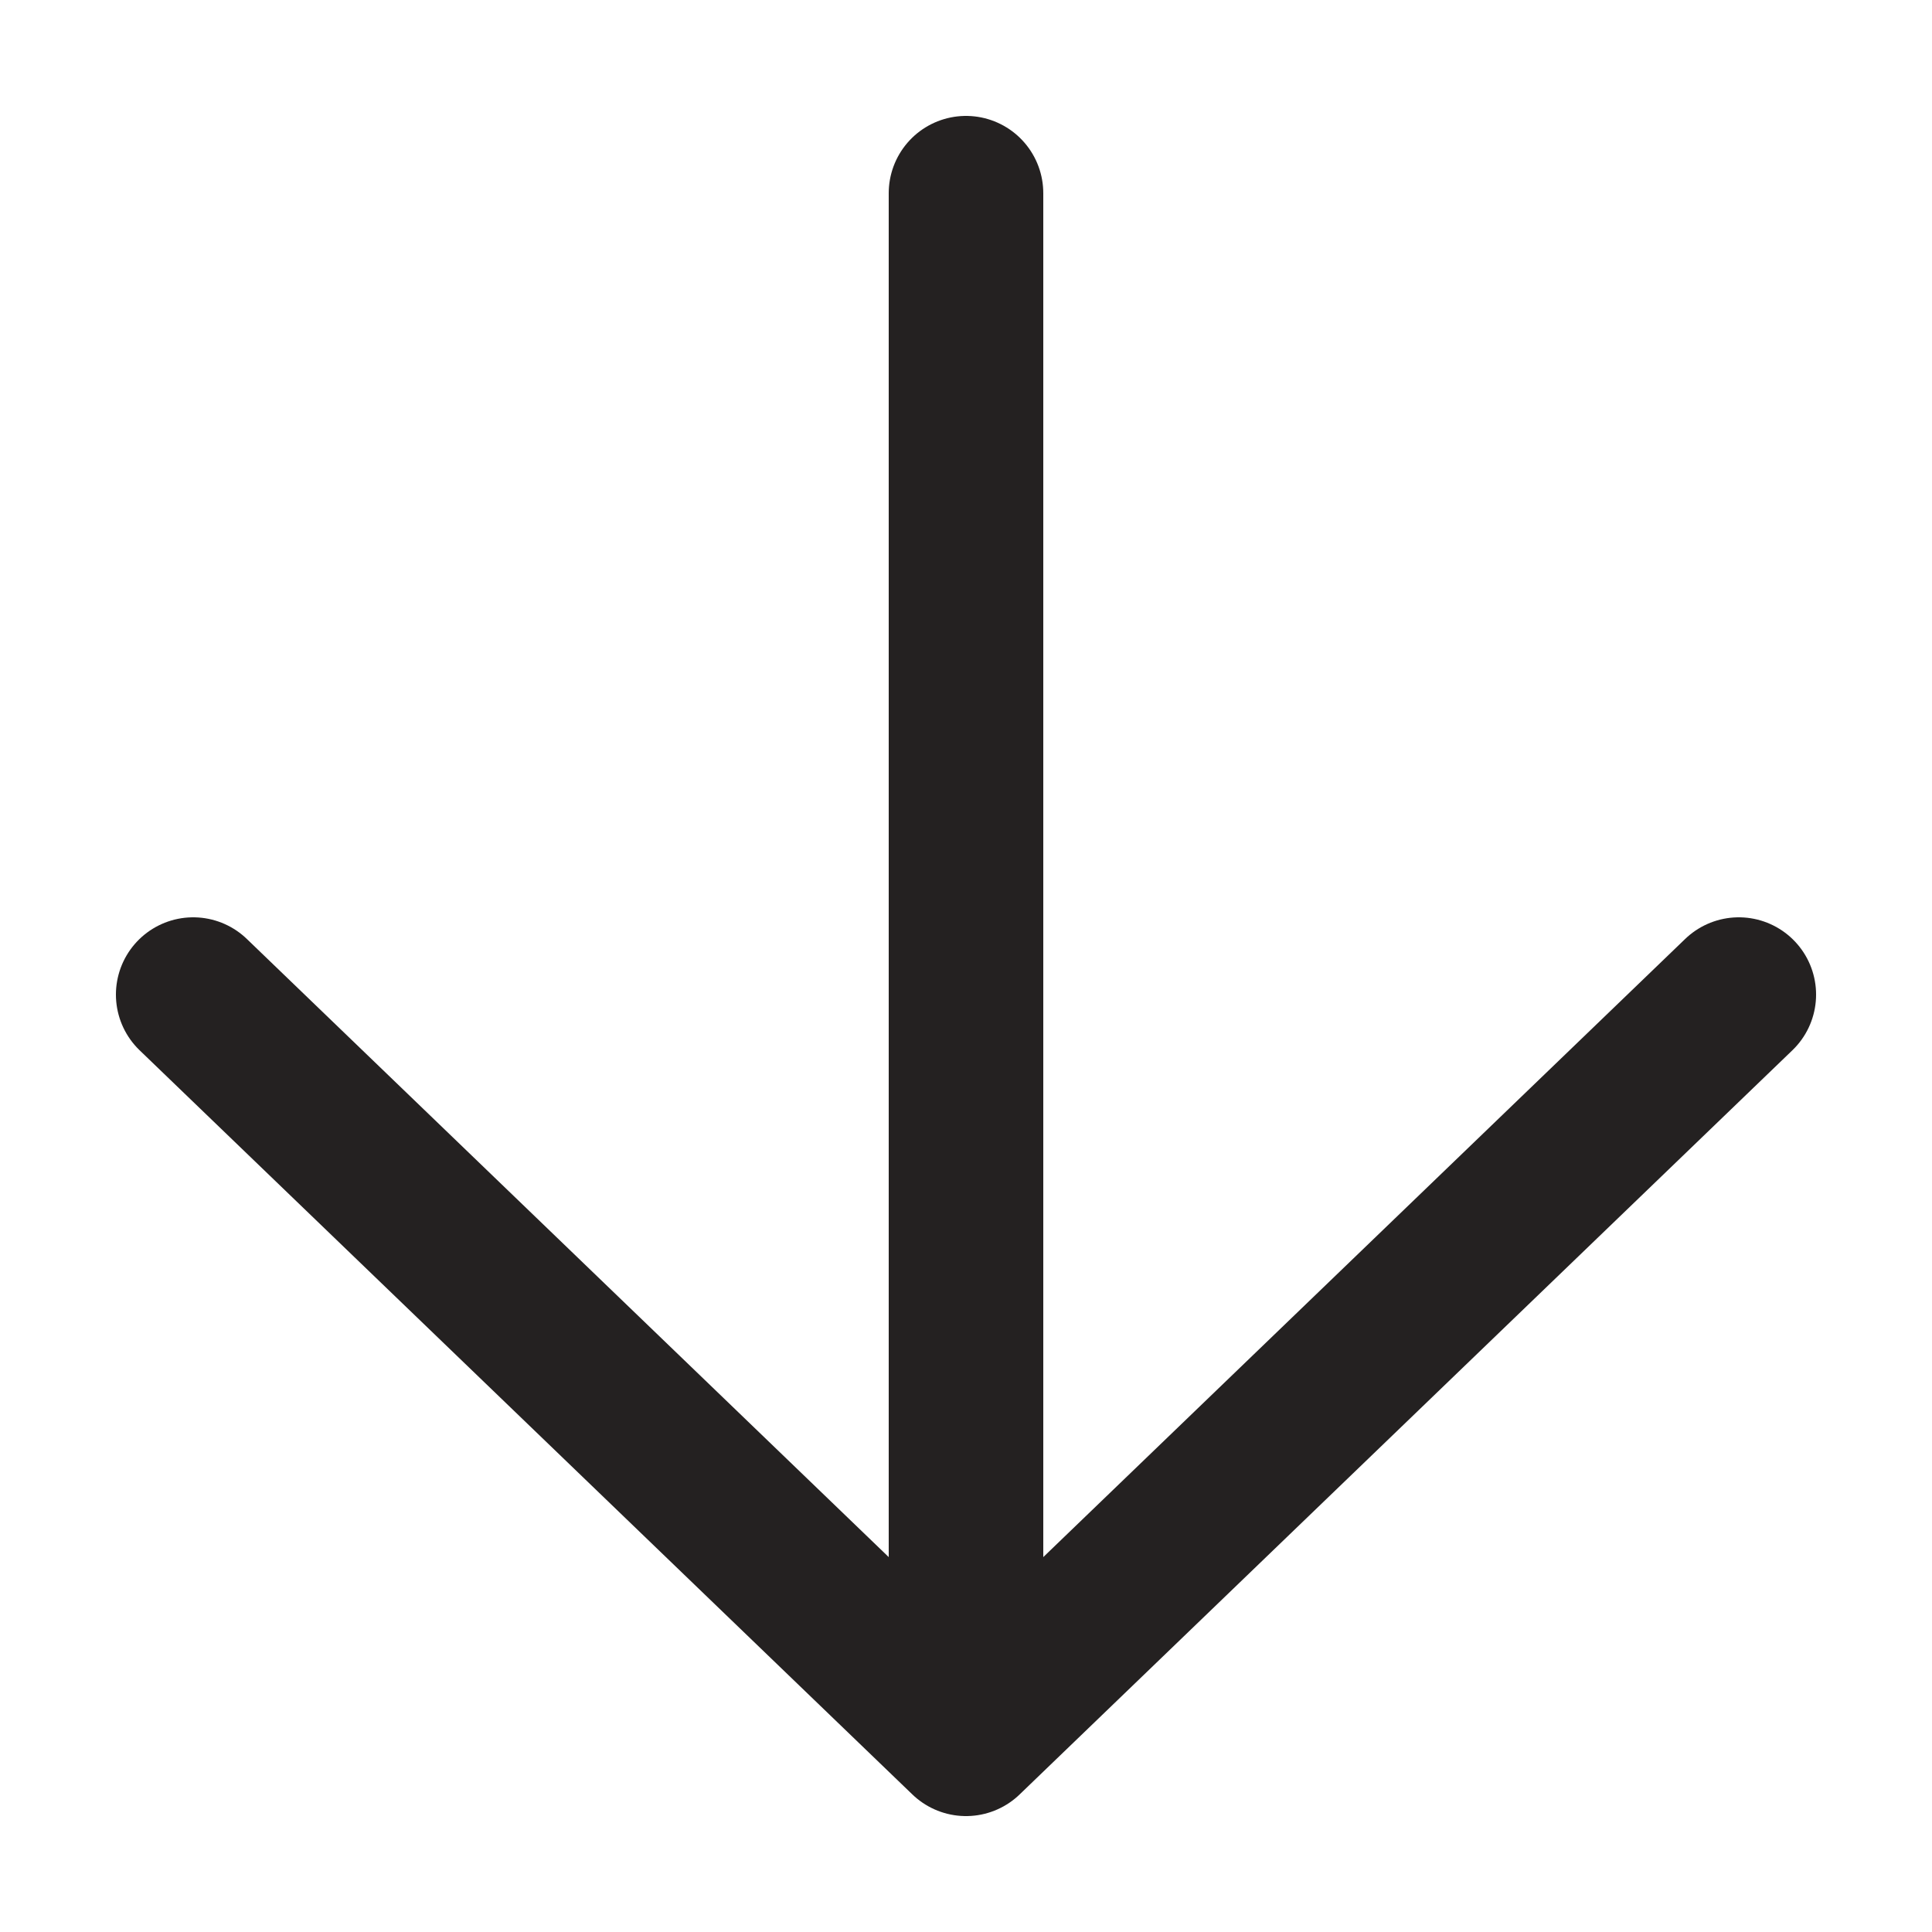 <?xml version="1.0" encoding="UTF-8"?> <svg xmlns="http://www.w3.org/2000/svg" width="25" height="25" viewBox="0 0 25 25" fill="none"><path d="M12.5 2.5L12.5 22.5M12.5 22.5L22.5 12.87M12.5 22.5L2.5 12.87" stroke="#242121" stroke-width="2" stroke-linecap="round"></path></svg> 